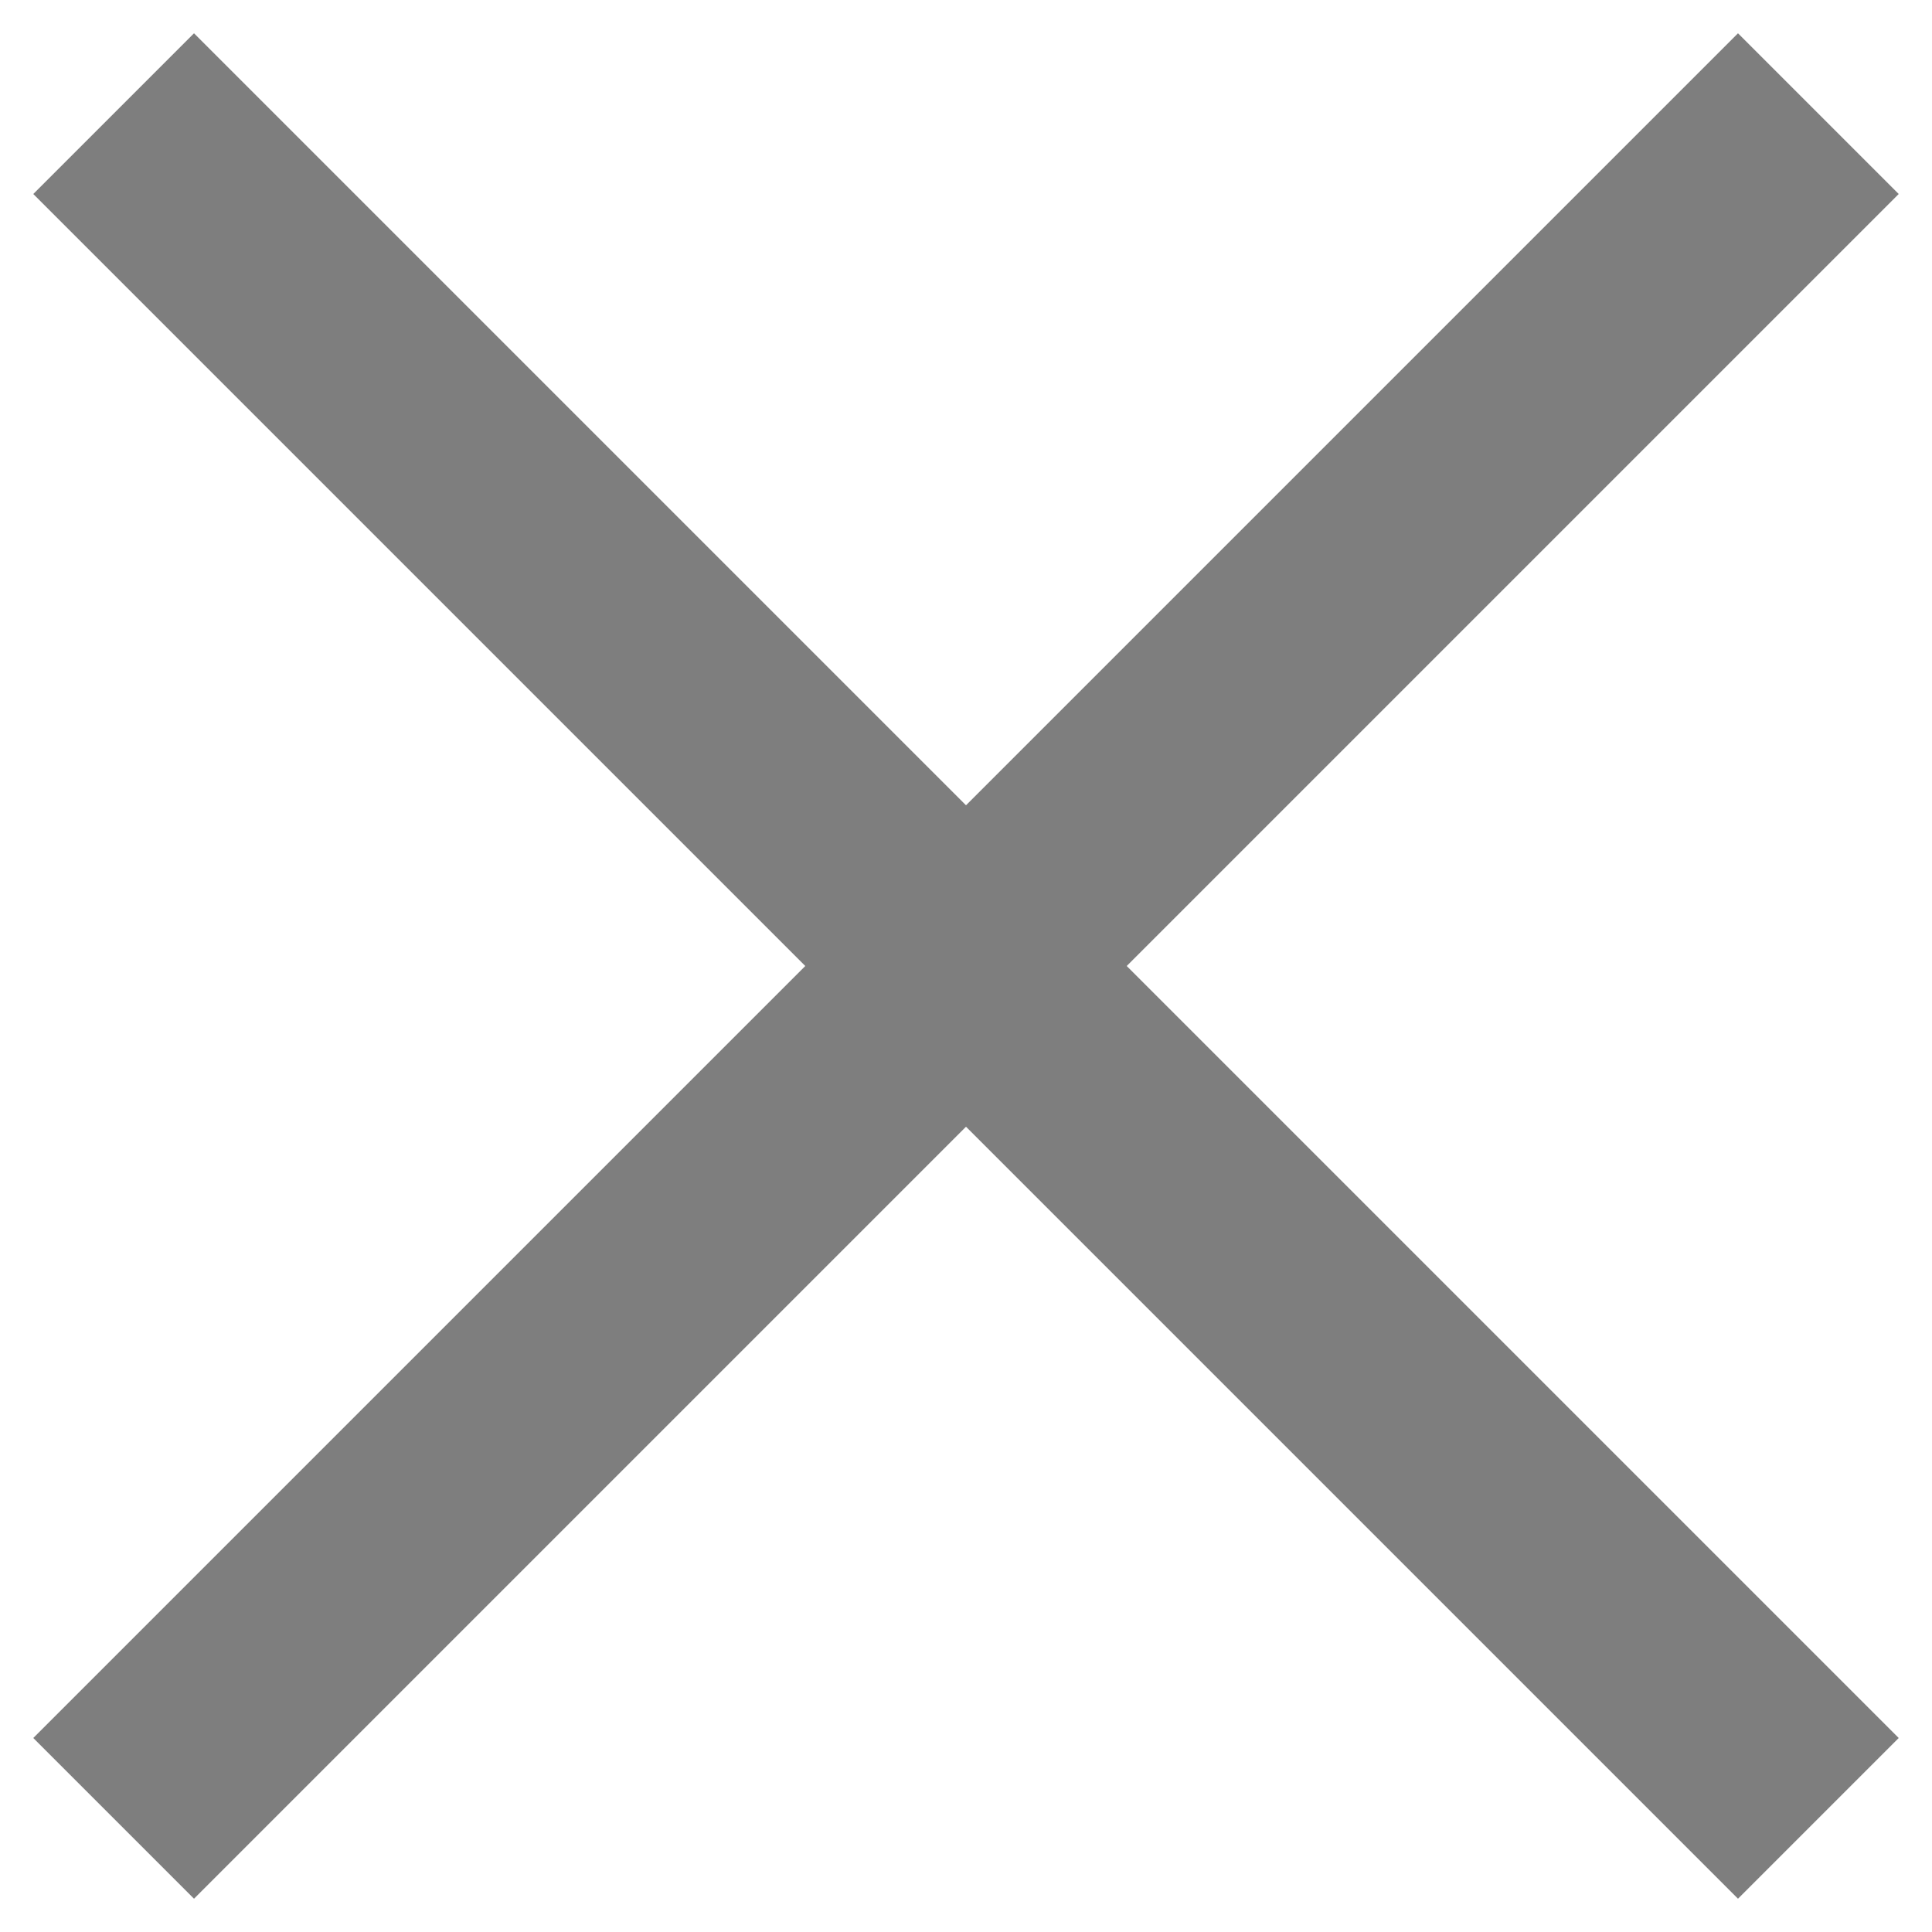 <svg xmlns="http://www.w3.org/2000/svg" width="17" height="17" viewBox="0 0 17 17" fill="none"><path d="M1 1L16 16" stroke="#7E7E7E" stroke-width="2"></path><path d="M16 1L1 16" stroke="#7E7E7E" stroke-width="2"></path></svg>